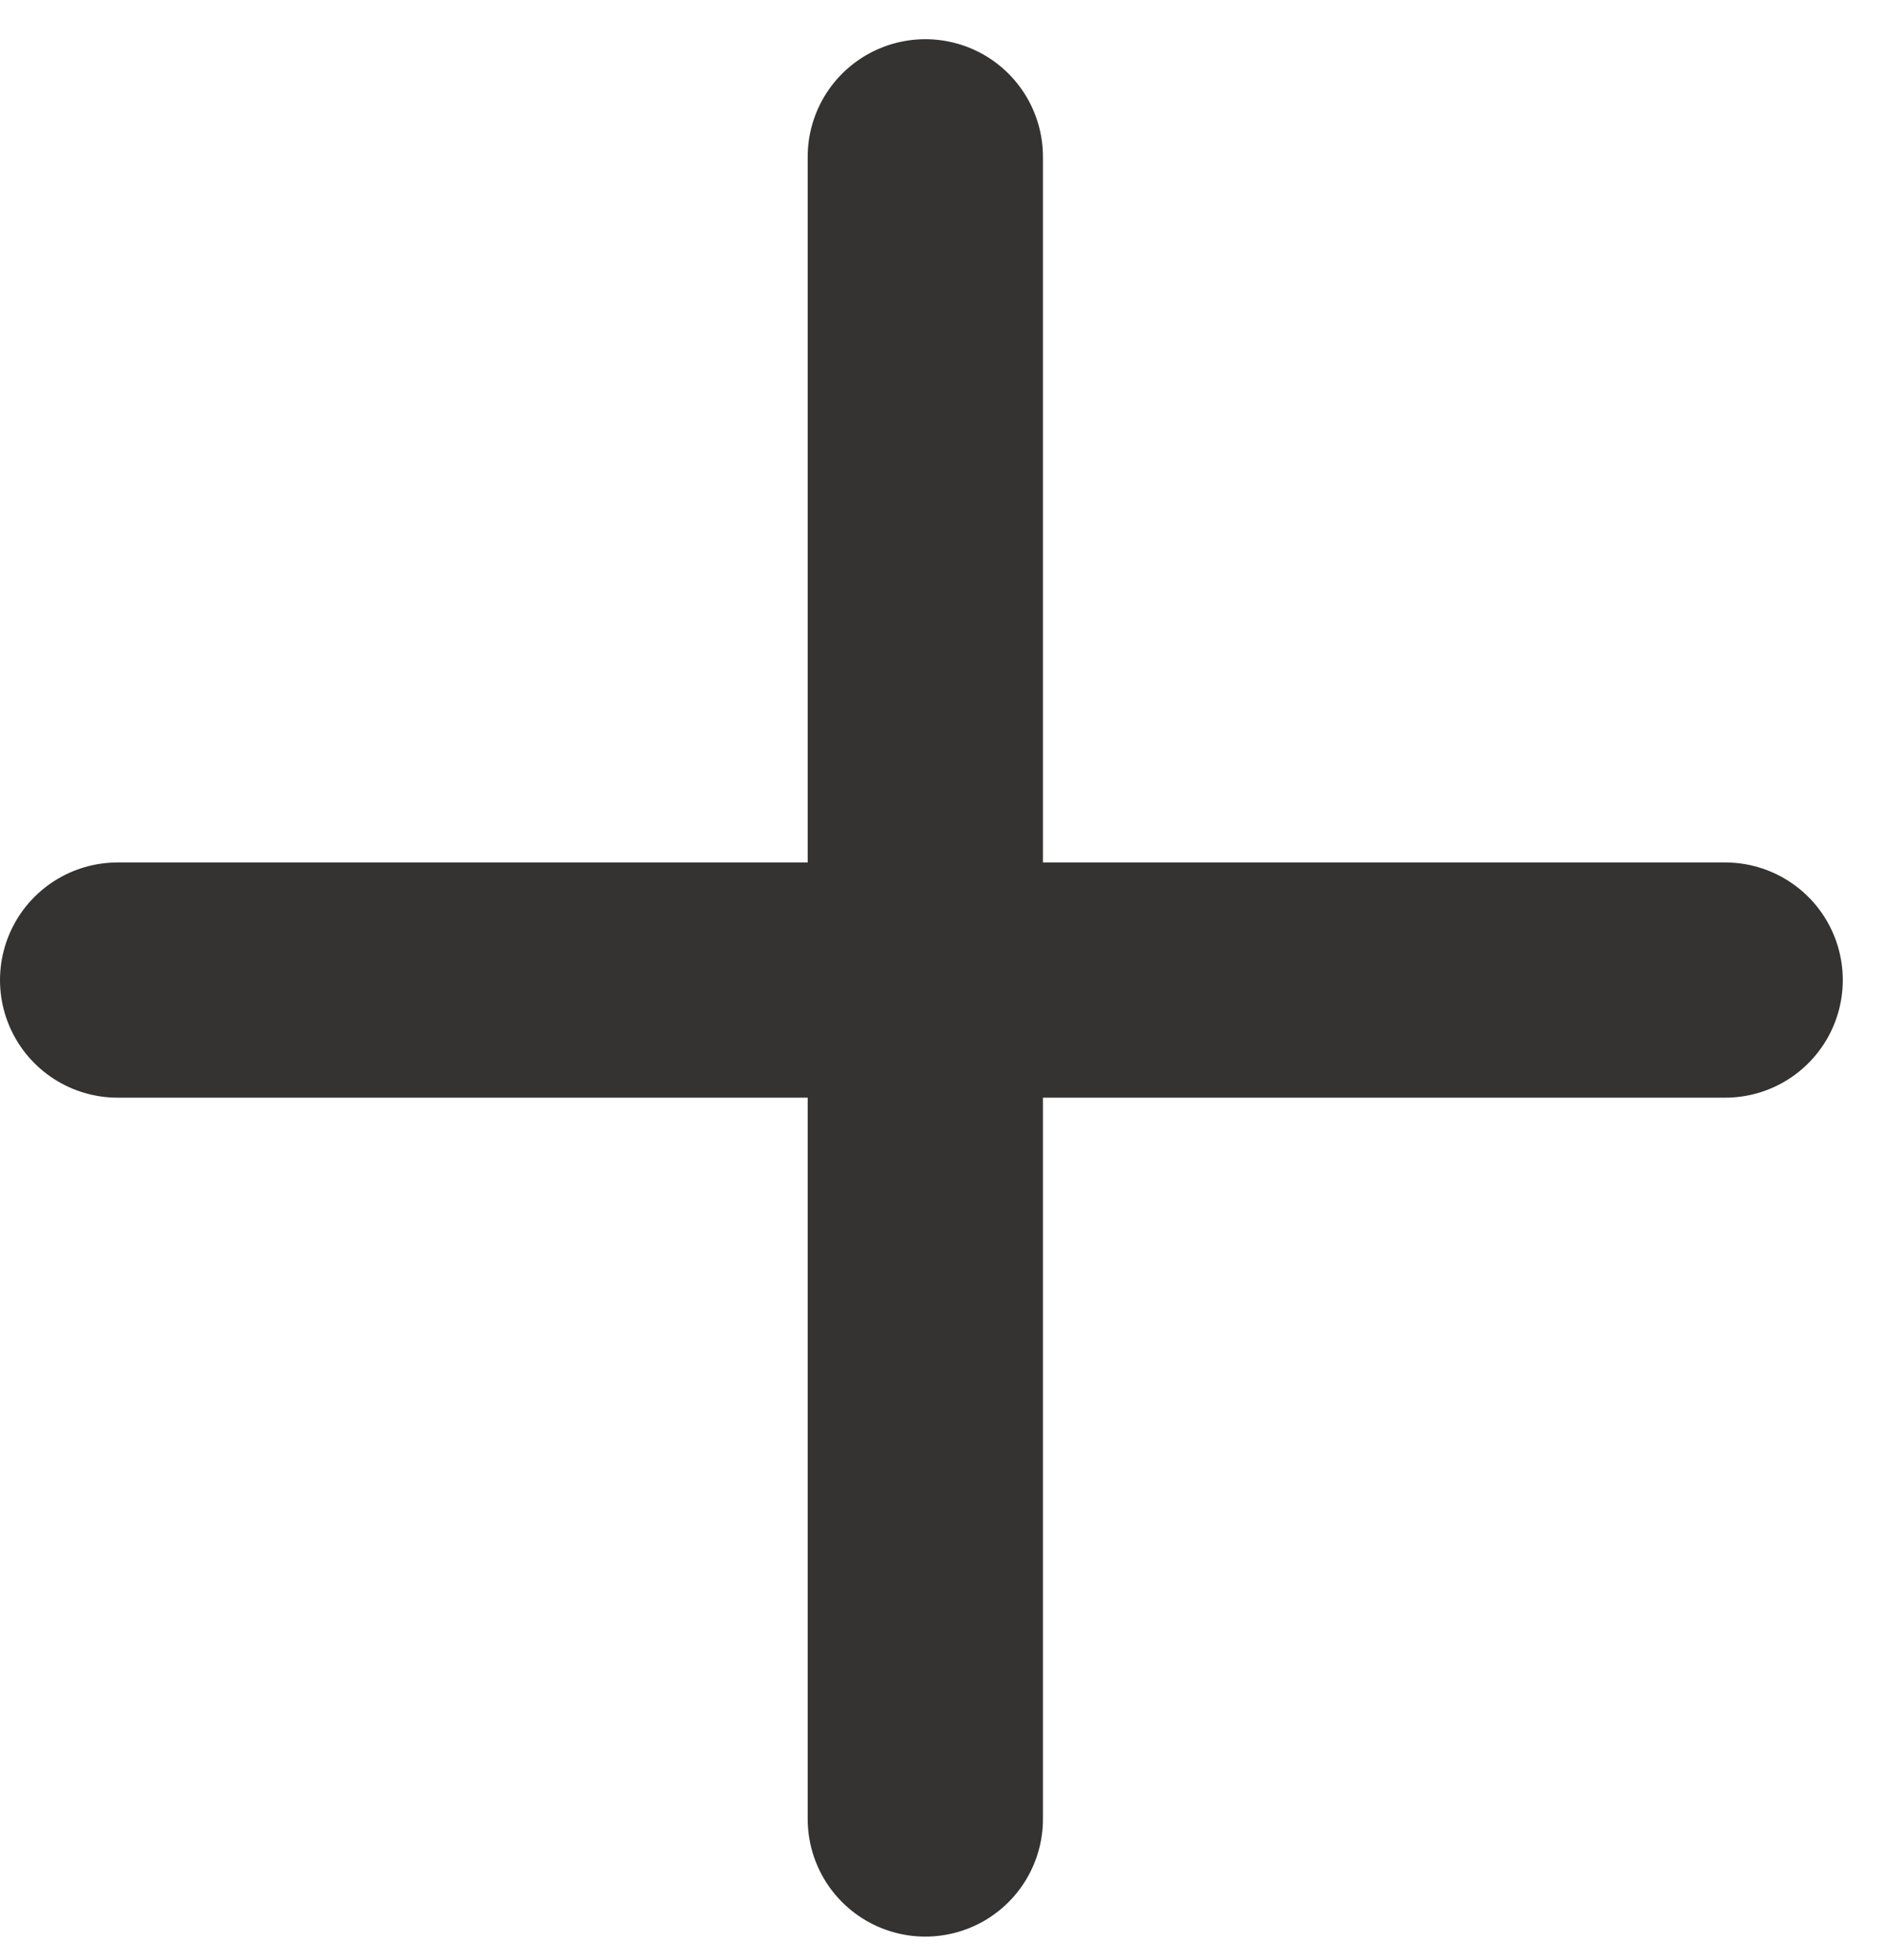 <svg version="1.2" xmlns="http://www.w3.org/2000/svg" viewBox="0 0 24 25" width="24" height="25"><style>.a{fill:none;stroke:#343332;stroke-linecap:round;stroke-linejoin:round;stroke-width:3}</style><path class="a" d="m11.8 2v21.2"/><path class="a" d="m1.5 12.5h20.5"/></svg>